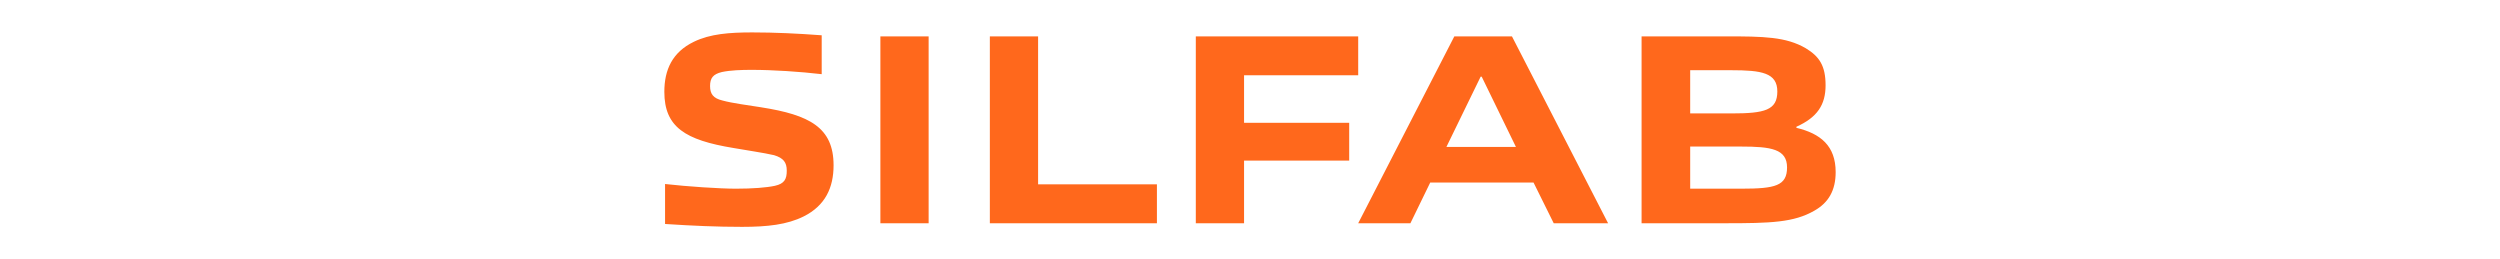 <?xml version="1.0" encoding="UTF-8"?>
<svg xmlns="http://www.w3.org/2000/svg" id="Layer" version="1.1" viewBox="0 0 694.3 72">
  <defs>
    <style>
      .cls-1 {
        fill: #ff681c;
      }

      .cls-1, .cls-2 {
        stroke-width: 0px;
      }

      .cls-2 {
        fill: none;
      }
    </style>
  </defs>
  <path class="cls-1" d="M211.4,29.8c-3.7-.6-7.9-1.1-10.8-1.9-2.5-.6-3.4-1.8-3.4-4s.8-3.3,3.3-3.9c2.4-.5,5.4-.6,8.2-.6,6,0,13.5.5,19.5,1.2v-10.8c-6.7-.5-13-.8-19.3-.8s-11.7.4-16.2,2.6c-6,2.9-8.2,7.8-8.2,13.9,0,9.8,5.8,13.4,19.2,15.6,3.9.7,8.3,1.3,11.3,2,2.6.8,3.5,2,3.5,4.3s-.6,3.6-3.3,4.2c-2.3.5-6.2.8-10.8.8s-13.5-.6-19.7-1.3v11.1c7.6.5,14.4.8,21.4.8s12.5-.6,17.1-2.9c6-3,8.3-8,8.3-14.2,0-10.5-6.7-14-20.1-16.1M244.5,10.1h13.4v51.9h-13.4V10.1ZM288.3,10.1h-13.4v51.9h46.4v-10.8h-33V10.1ZM345.5,20.9h31.7v-10.8h-45.1v51.9h13.4v-17.4h29.2v-10.5h-29.2v-13.1ZM401.7,40.8l9.5-19.5h.3l9.5,19.5h-19.4,0ZM419.9,10.1h-16l-26.7,51.9h14.5l5.5-11.3h28.7l5.6,11.3h15.1l-26.7-51.9h0ZM483.6,52.4h-14.2v-11.7h14.1c8.4,0,12.8.7,12.8,5.8s-3.3,5.9-12.6,5.9M469.4,19.5h11.4c8.4,0,12.8.7,12.8,5.9s-3.5,6.1-12.7,6.1h-11.5v-12h0ZM509.8,47.8c0-7.3-4.2-10.7-10.9-12.3v-.3c5.8-2.6,8.1-6.1,8.1-11.5s-1.7-8-5.5-10.3c-5.5-3.2-11.7-3.3-22.3-3.3h-23.3v51.9h23.2c12.6,0,19.1-.2,24.8-3.5,3.9-2.2,5.9-5.6,5.9-10.7"></path>
  <rect class="cls-2" width="694.3" height="72"></rect>
</svg>
